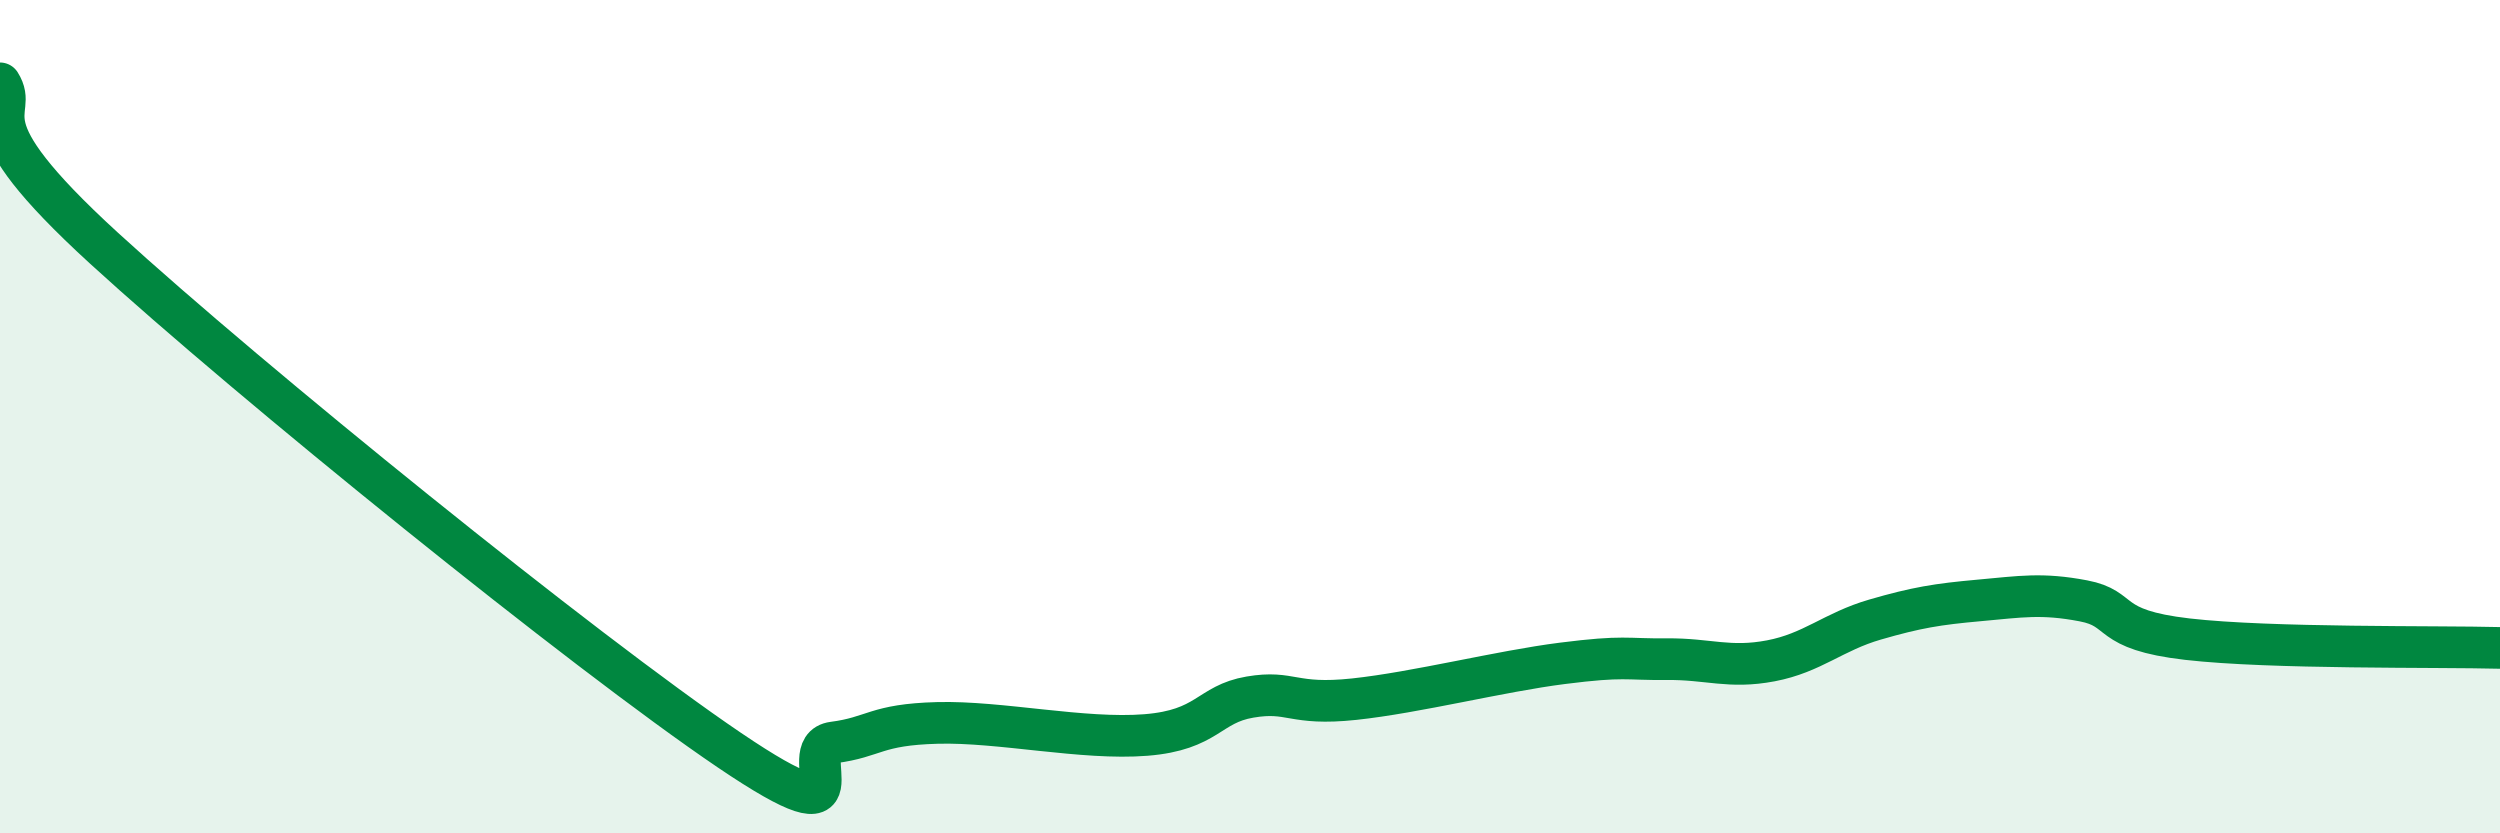 
    <svg width="60" height="20" viewBox="0 0 60 20" xmlns="http://www.w3.org/2000/svg">
      <path
        d="M 0,2 C 0.5,2.79 -1,2.76 2.5,5.96 C 6,9.16 14,15.63 17.5,18 C 21,20.37 19,17.95 20,17.82 C 21,17.69 21,17.39 22.5,17.35 C 24,17.31 26,17.76 27.5,17.64 C 29,17.52 29,16.9 30,16.73 C 31,16.56 31,16.94 32.5,16.78 C 34,16.62 36,16.11 37.5,15.92 C 39,15.73 39,15.83 40,15.82 C 41,15.81 41.5,16.05 42.5,15.86 C 43.5,15.67 44,15.16 45,14.87 C 46,14.58 46.5,14.5 47.5,14.41 C 48.5,14.32 49,14.23 50,14.42 C 51,14.61 50.5,15.11 52.5,15.34 C 54.5,15.57 58.5,15.51 60,15.55L60 20L0 20Z"
        fill="#008740"
        opacity="0.1"
        stroke-linecap="round"
        stroke-linejoin="round"
      />
      <path
        d="M 0,2 C 0.5,2.79 -1,2.76 2.5,5.96 C 6,9.16 14,15.63 17.5,18 C 21,20.37 19,17.95 20,17.82 C 21,17.69 21,17.39 22.5,17.35 C 24,17.31 26,17.76 27.5,17.64 C 29,17.52 29,16.9 30,16.73 C 31,16.56 31,16.94 32.5,16.78 C 34,16.62 36,16.11 37.5,15.92 C 39,15.73 39,15.83 40,15.82 C 41,15.81 41.5,16.05 42.5,15.86 C 43.5,15.67 44,15.16 45,14.87 C 46,14.58 46.5,14.5 47.5,14.41 C 48.5,14.32 49,14.23 50,14.42 C 51,14.61 50.5,15.11 52.5,15.34 C 54.5,15.57 58.5,15.51 60,15.55"
        stroke="#008740"
        stroke-width="1"
        fill="none"
        stroke-linecap="round"
        stroke-linejoin="round"
      />
    </svg>
  